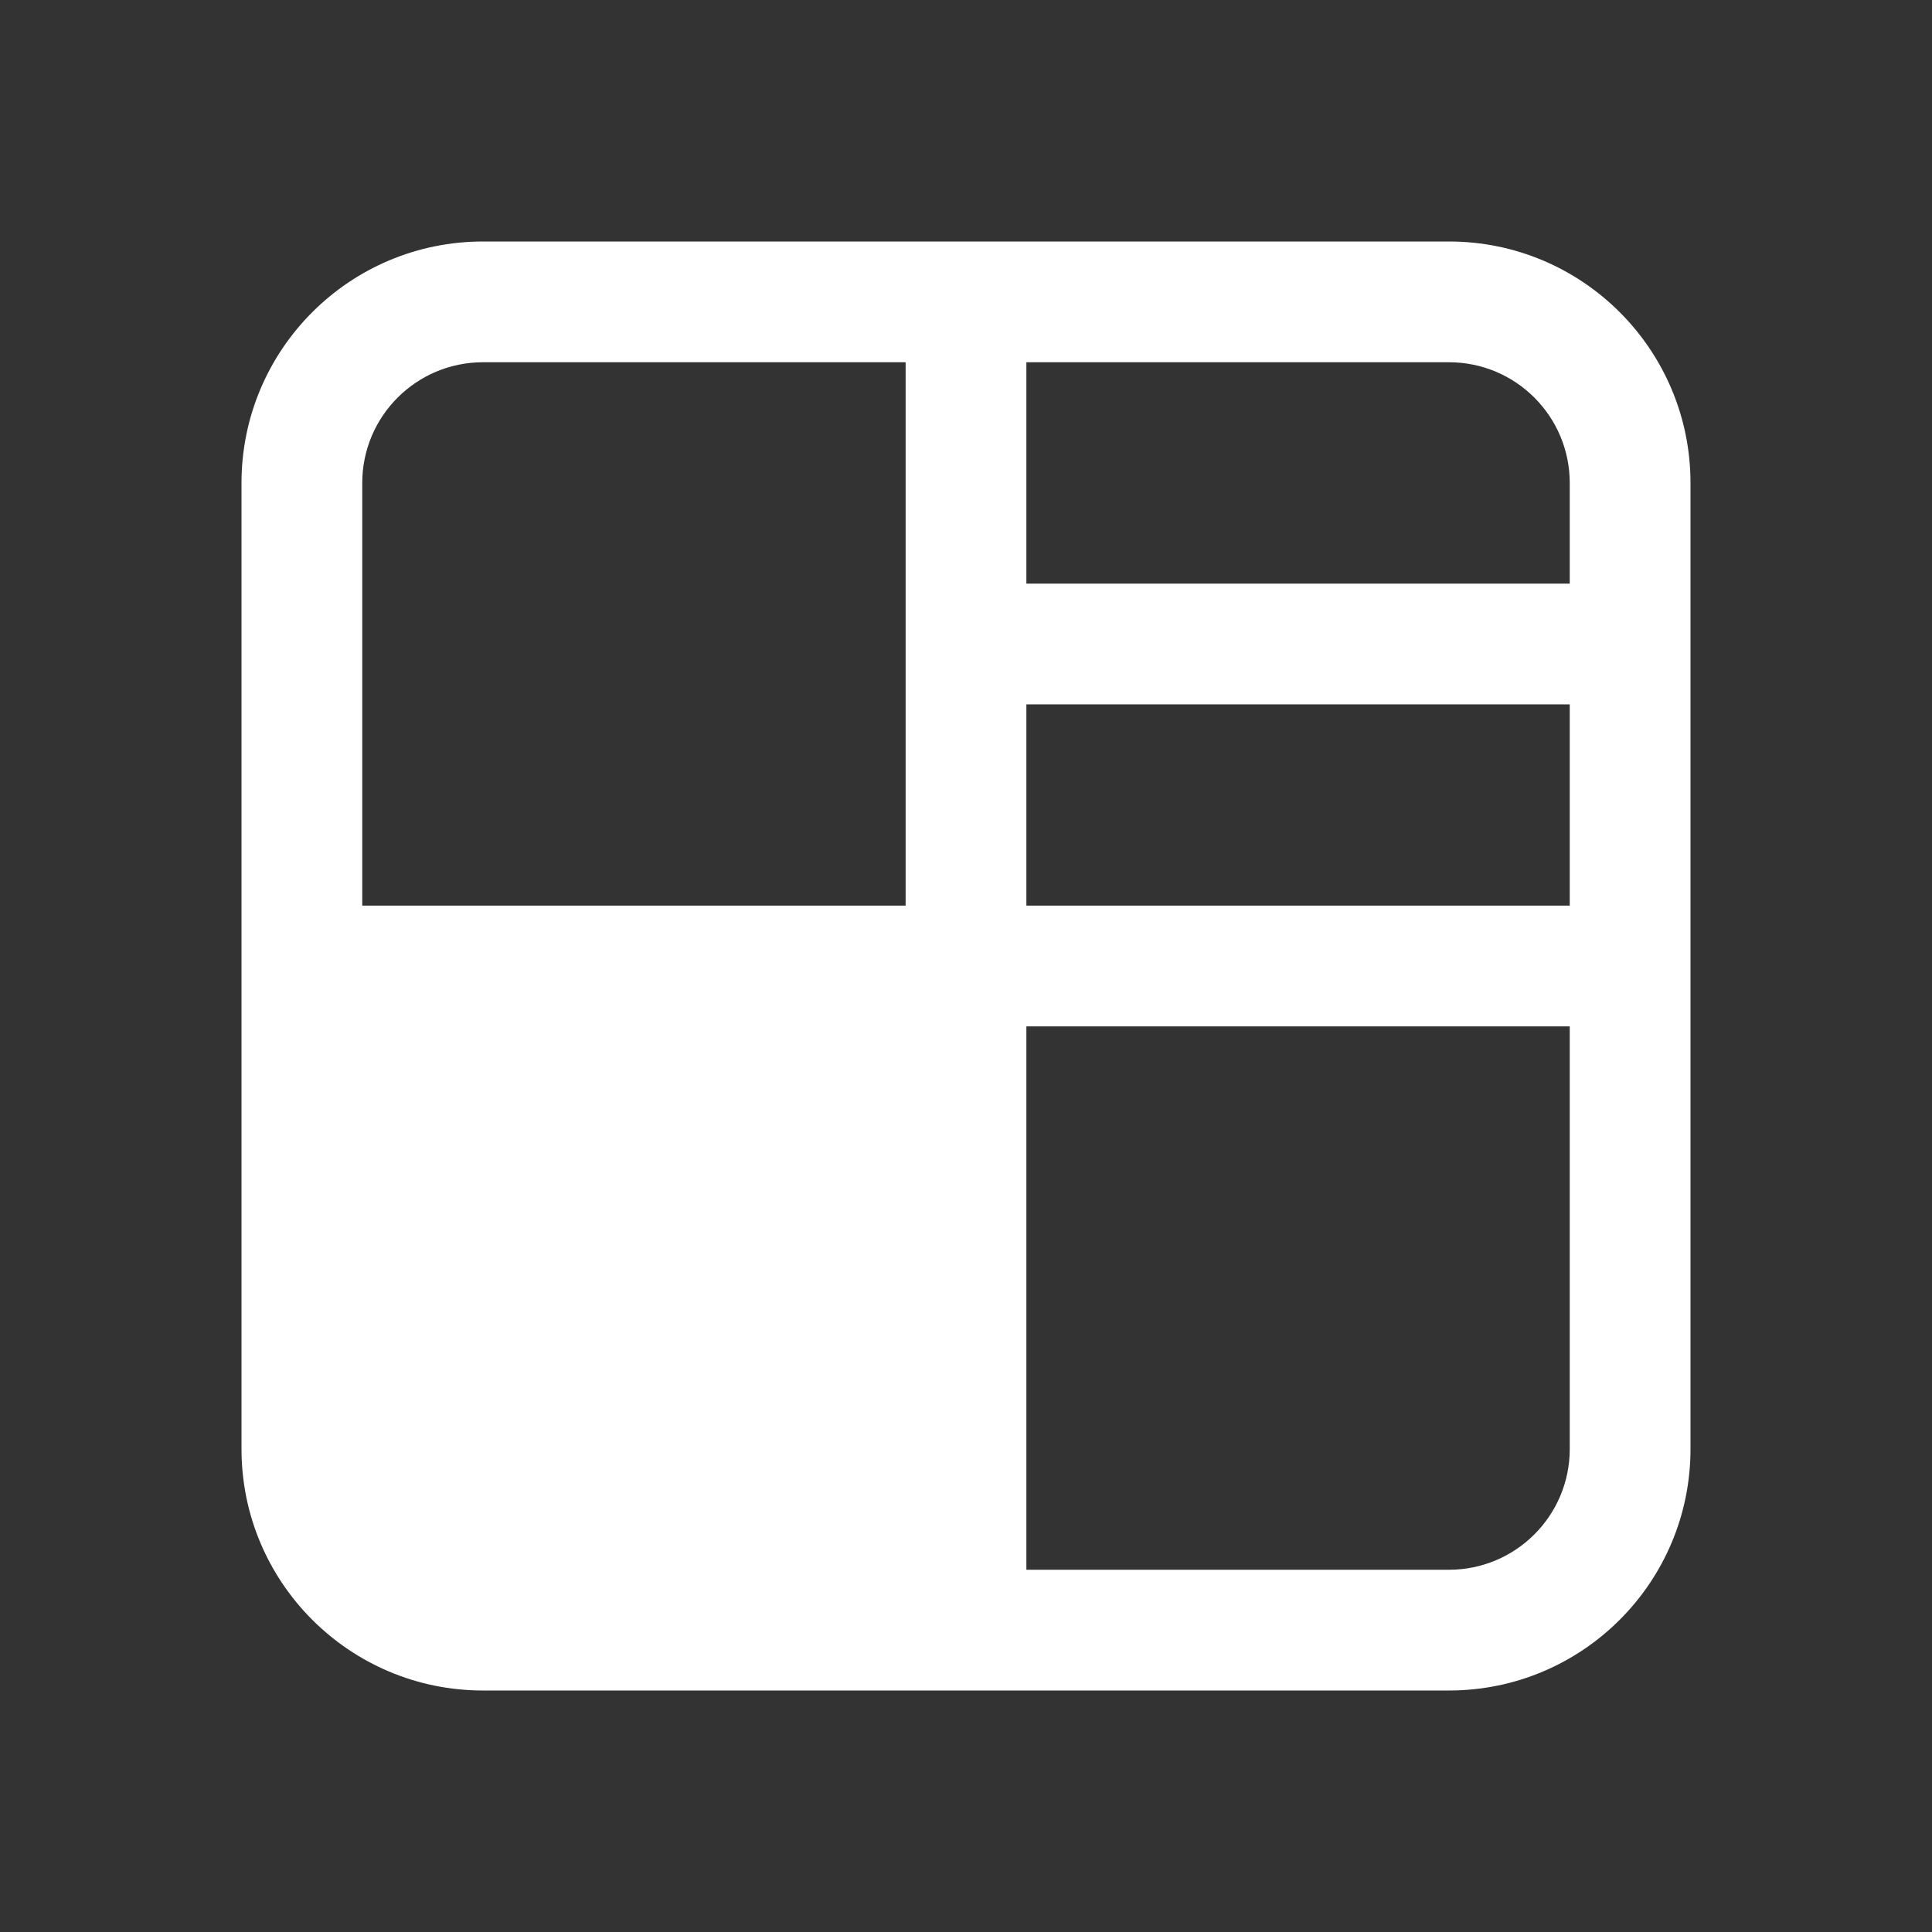 <svg width="60" height="60" viewBox="0 0 60 60" fill="none" xmlns="http://www.w3.org/2000/svg">
<rect x="0" y="0" width="60" height="60" fill="#333333" stroke="none"/>
<path fill-rule="evenodd" clip-rule="evenodd" d="M7.5 15C7.5 10.858 10.858 7.5 15 7.5H45C49.142 7.5 52.5 10.858 52.5 15V45C52.5 49.142 49.142 52.5 45 52.5H15C10.858 52.5 7.5 49.142 7.5 45V15ZM31.875 48.75H45C47.071 48.75 48.75 47.071 48.75 45V31.875H31.875V48.75ZM48.75 18.125V15C48.75 12.929 47.071 11.25 45 11.25H31.875V18.125H48.75ZM48.75 21.875V28.125H31.875V21.875H48.75ZM28.125 11.25V28.125H11.25V15C11.25 12.929 12.929 11.25 15 11.25H28.125Z" fill="white"/>
</svg>
